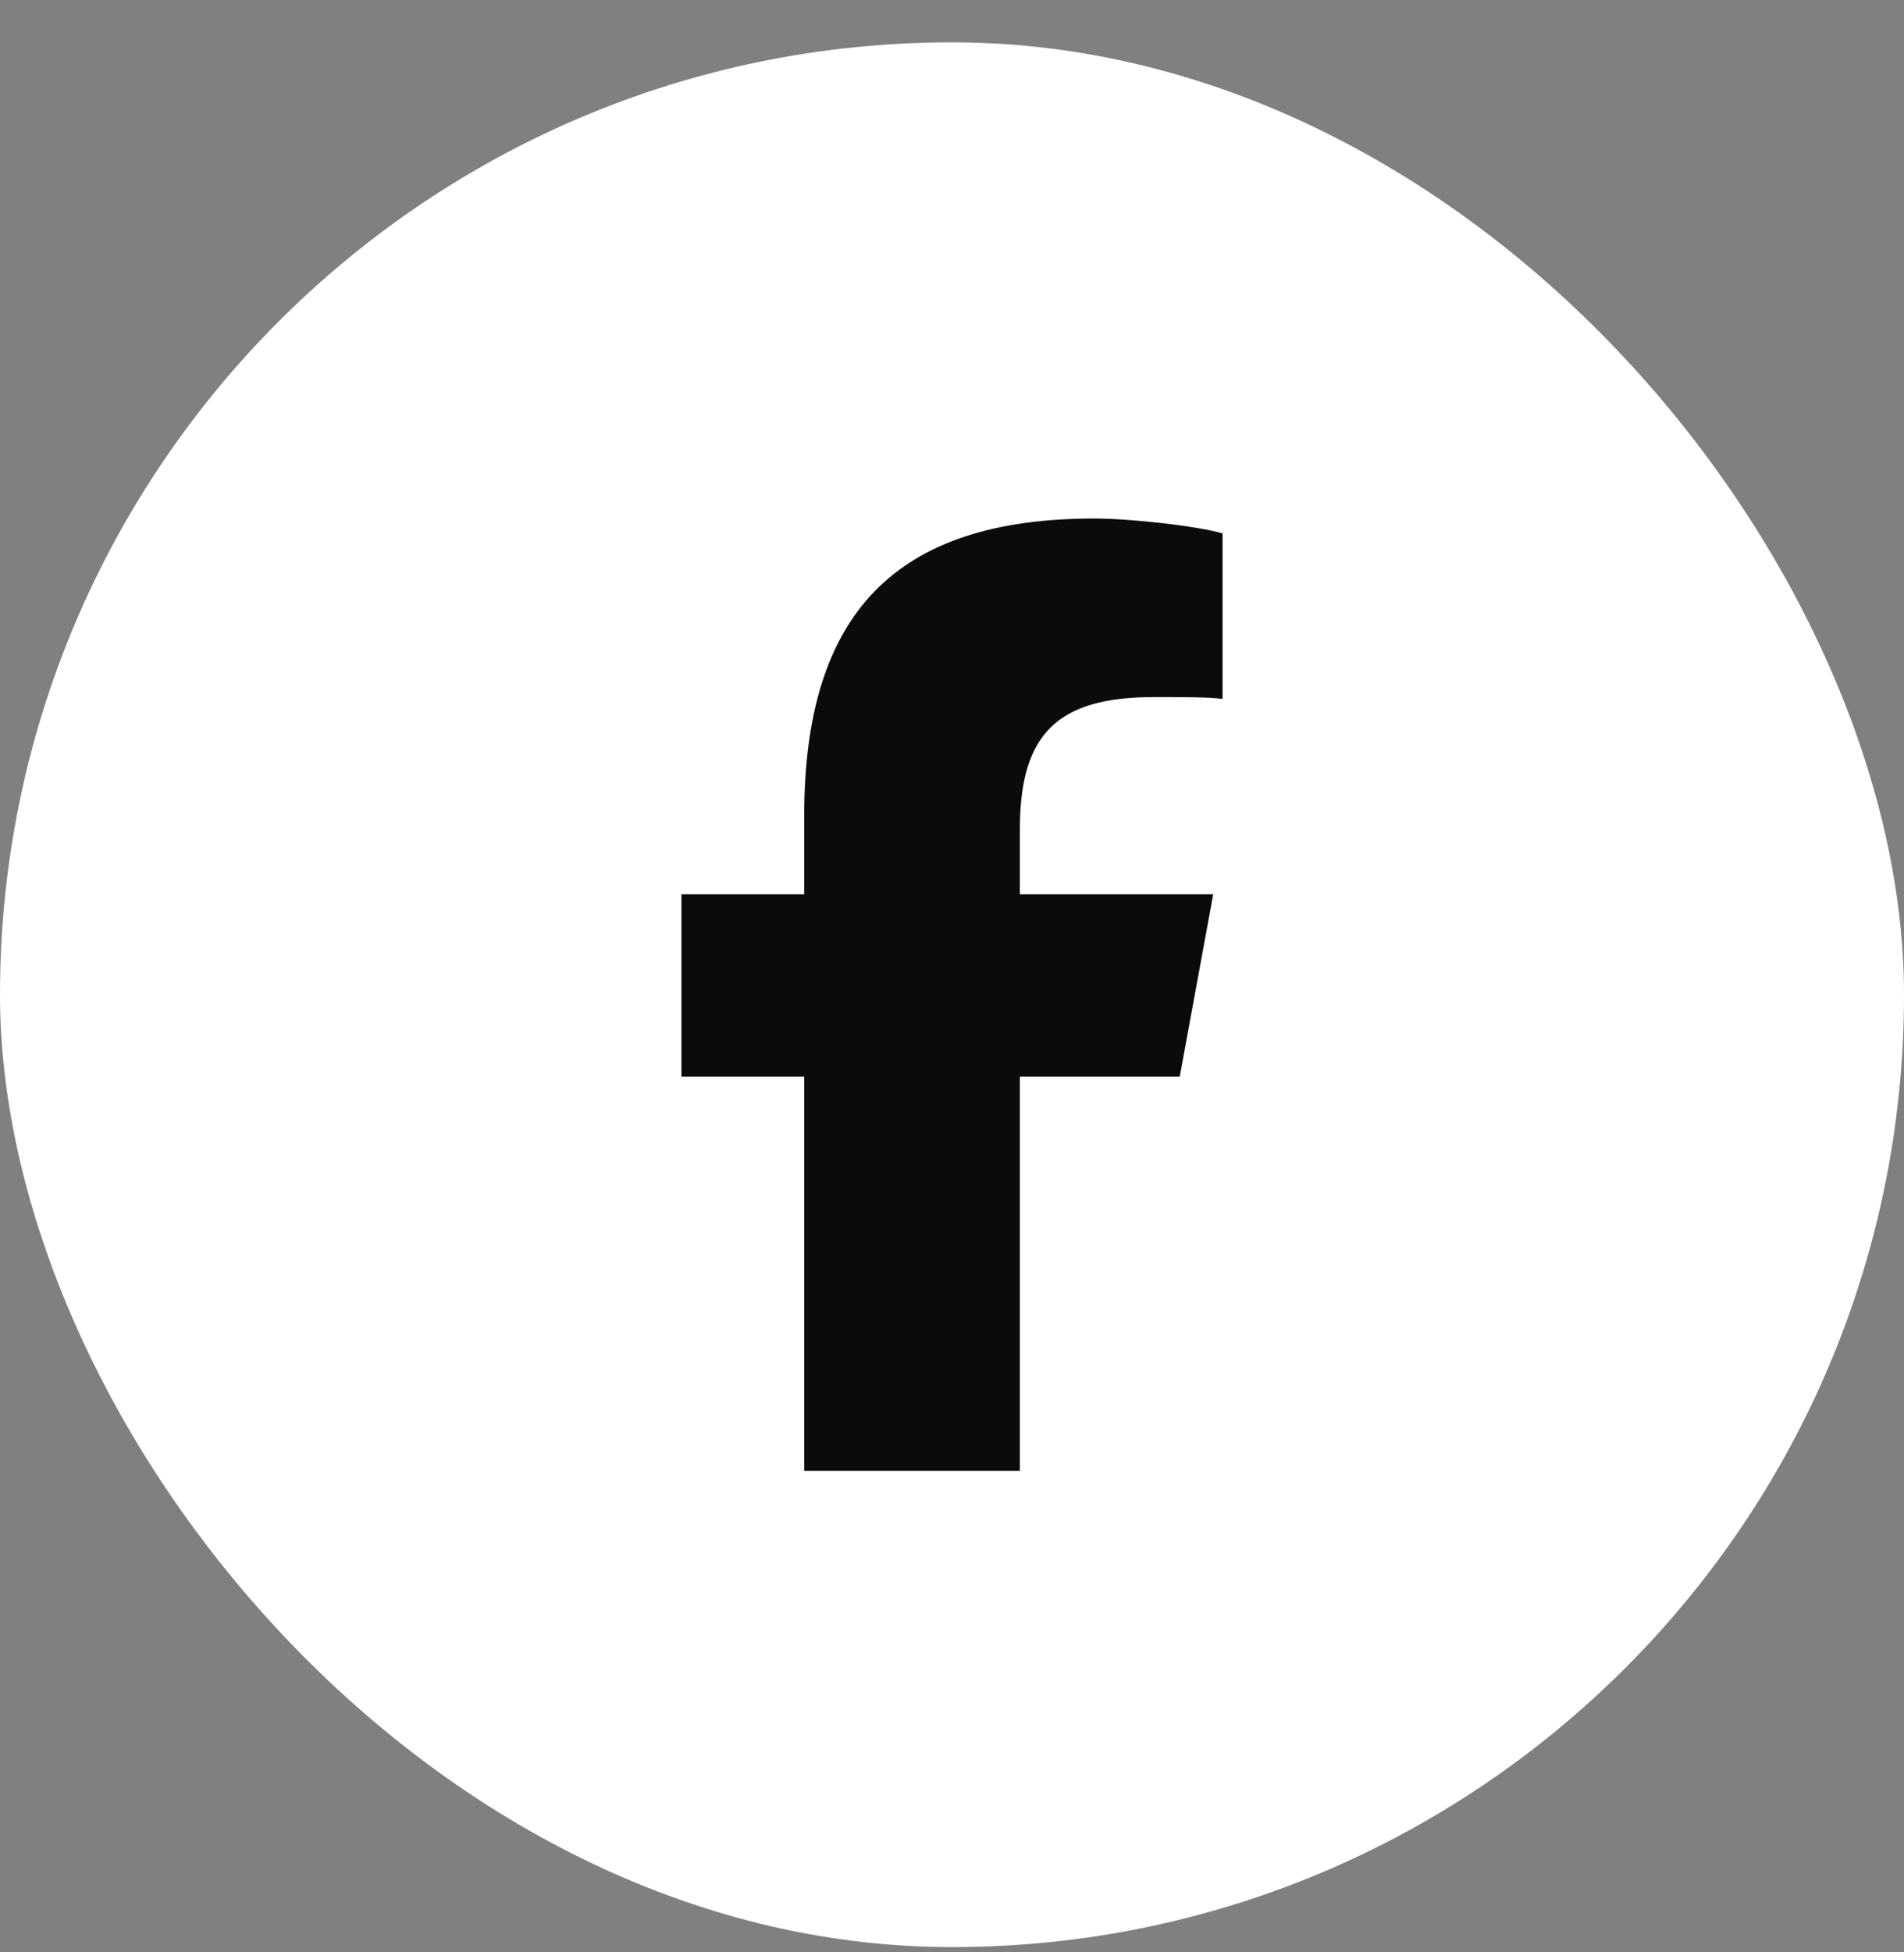 <svg width="40" height="41" viewBox="0 0 40 41" fill="none" xmlns="http://www.w3.org/2000/svg">
<rect x="0" y="0" width="40" height="41" fill="#808080" stroke="none"/>
<rect y="0.889" width="40" height="40" rx="20" fill="white"/>
<path d="M16.895 22.607H14.316V18.779H16.895V17.139C16.895 12.881 18.809 10.889 22.988 10.889C23.77 10.889 25.137 11.045 25.684 11.201V14.678C25.41 14.639 24.902 14.639 24.238 14.639C22.207 14.639 21.426 15.42 21.426 17.412V18.779H25.488L24.785 22.607H21.426V30.889H16.895V22.607Z" fill="#0C0B0B"/>
</svg>
